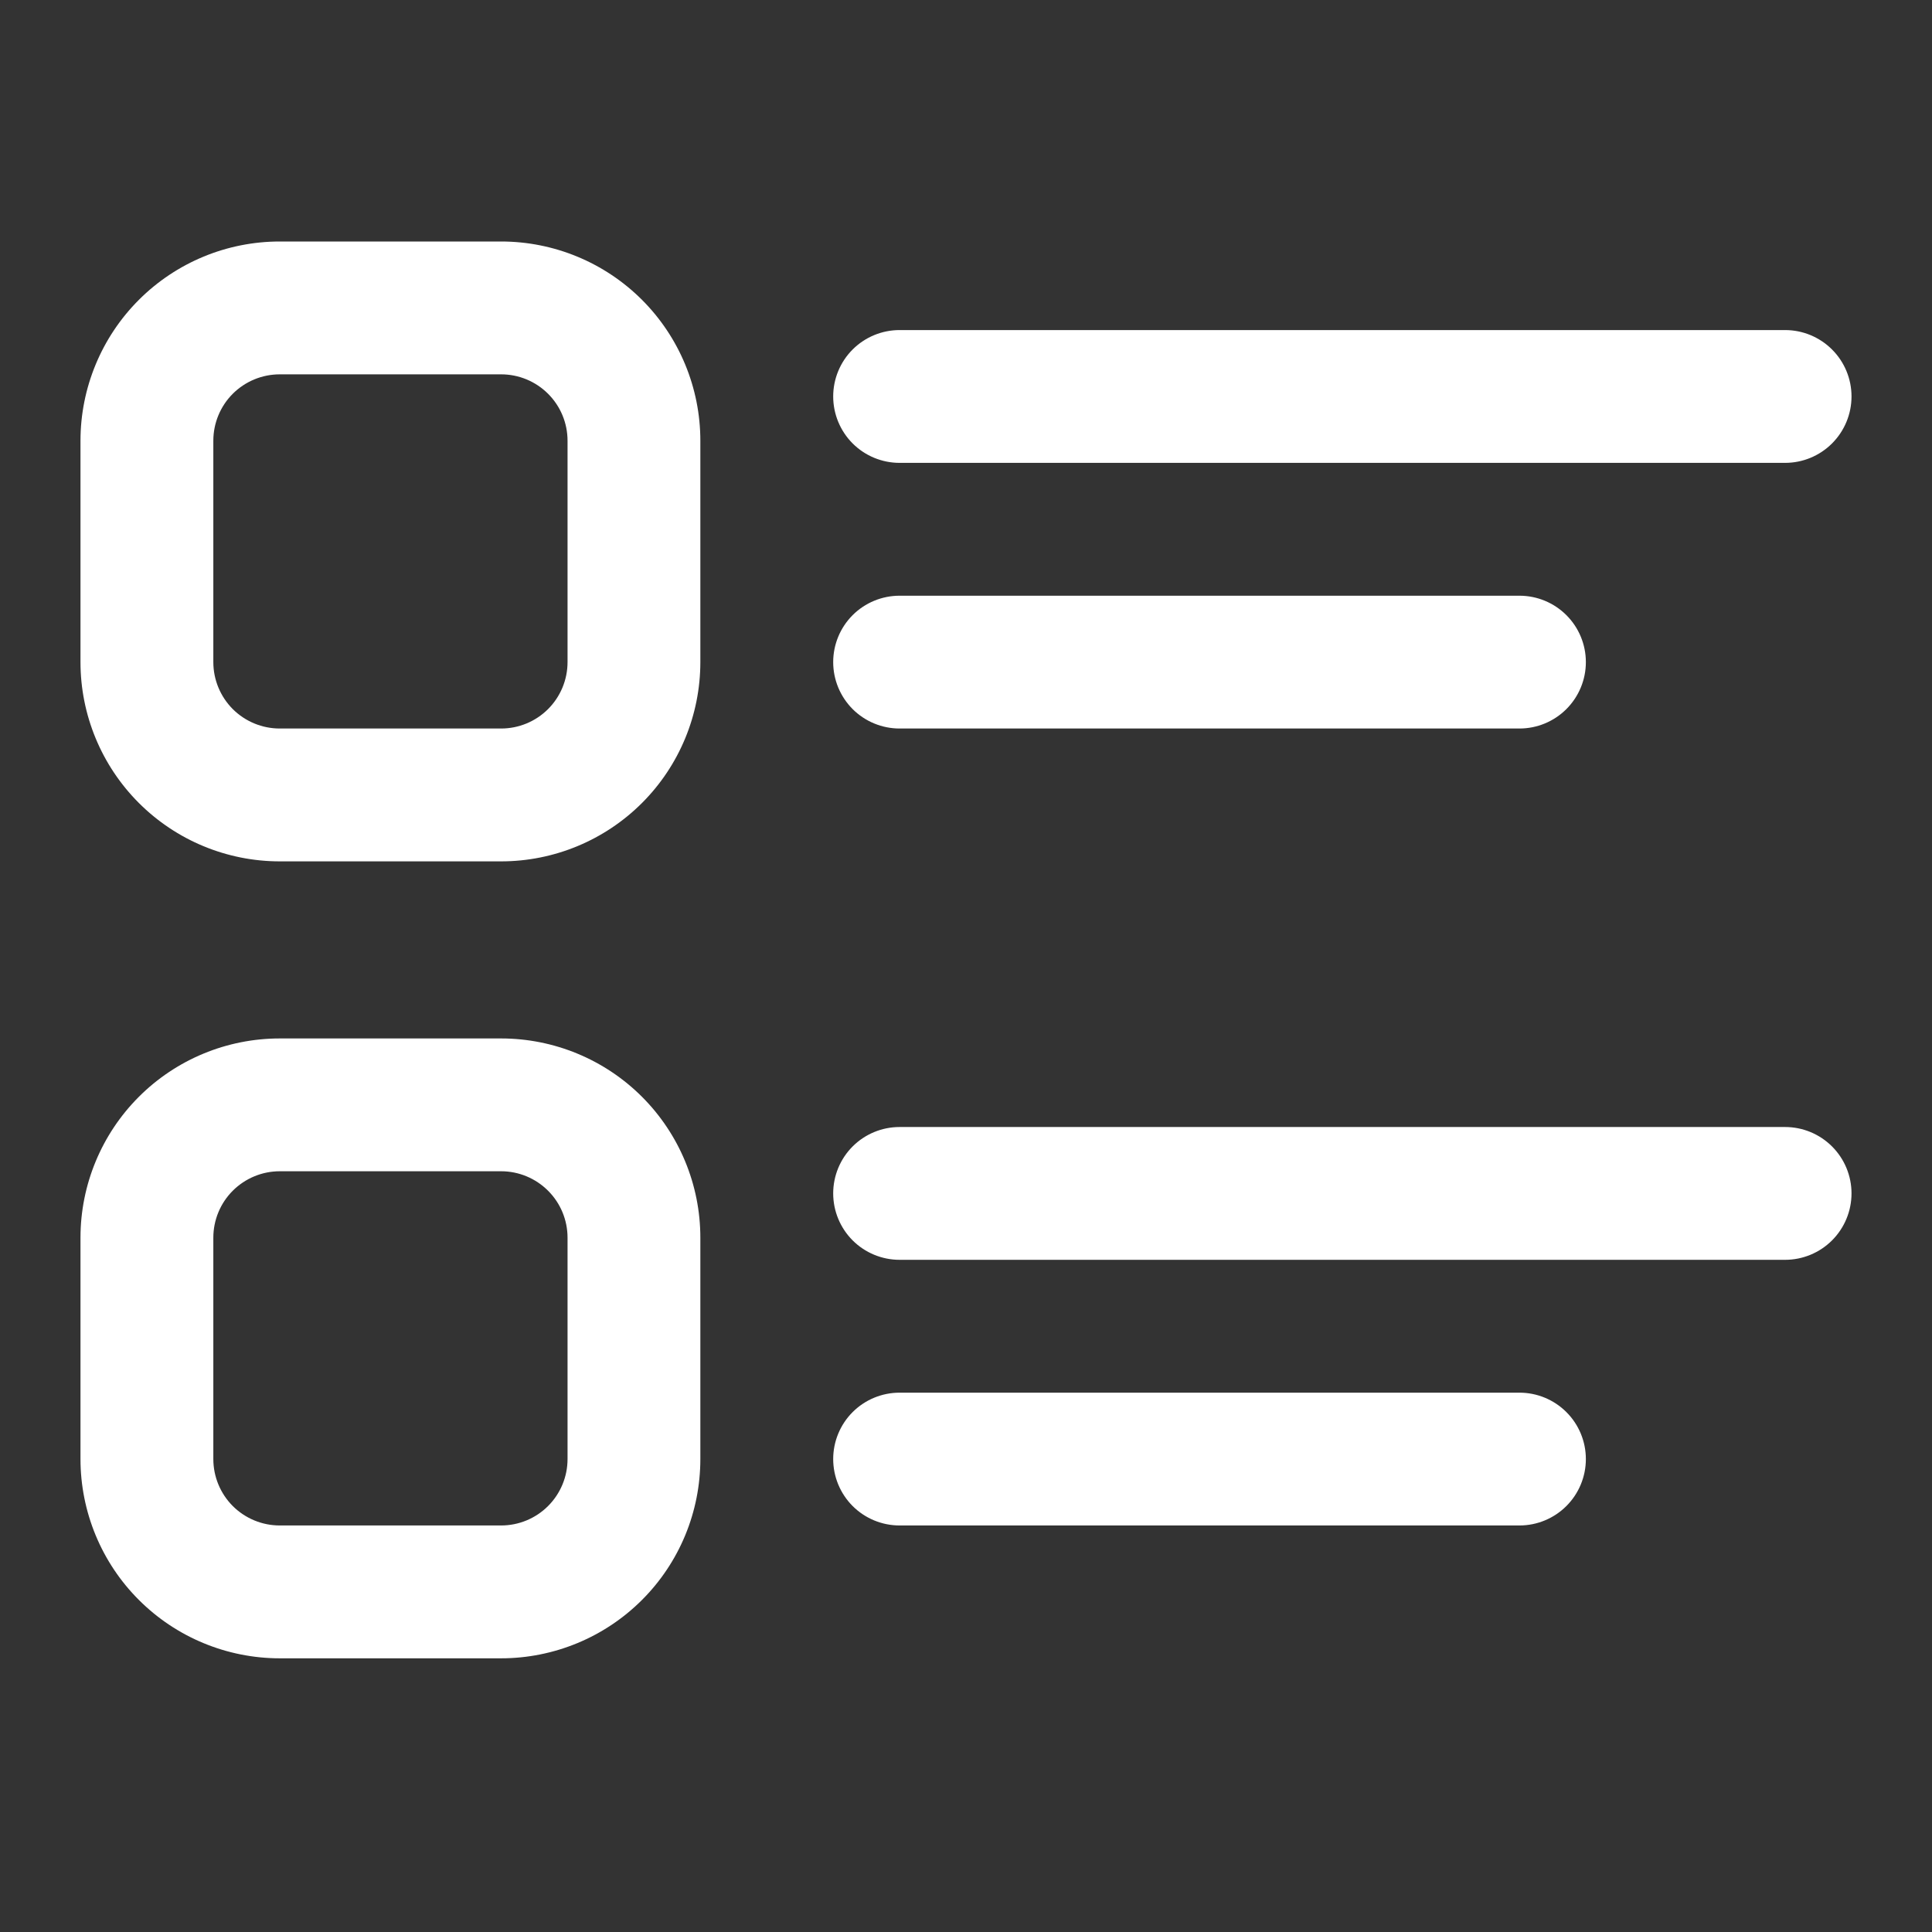 <svg width="50" height="50" viewBox="0 0 50 50" fill="none" xmlns="http://www.w3.org/2000/svg">
<rect x="0" y="0" width="50" height="50" fill="#333333" stroke="none"/>
<path d="M7.24 6.25C5.872 6.25 4.561 6.793 3.594 7.76C2.627 8.727 2.083 10.039 2.083 11.406V17.135C2.083 18.503 2.627 19.814 3.594 20.781C4.561 21.748 5.872 22.292 7.24 22.292H12.969C14.336 22.292 15.648 21.748 16.615 20.781C17.582 19.814 18.125 18.503 18.125 17.135V11.406C18.125 10.039 17.582 8.727 16.615 7.76C15.648 6.793 14.336 6.25 12.969 6.25H7.24ZM5.521 11.406C5.521 10.95 5.702 10.513 6.024 10.191C6.347 9.869 6.784 9.688 7.24 9.688H12.969C13.425 9.688 13.862 9.869 14.184 10.191C14.507 10.513 14.688 10.95 14.688 11.406V17.135C14.688 17.591 14.507 18.028 14.184 18.351C13.862 18.673 13.425 18.854 12.969 18.854H7.24C6.784 18.854 6.347 18.673 6.024 18.351C5.702 18.028 5.521 17.591 5.521 17.135V11.406ZM23.281 8.542C22.826 8.542 22.388 8.723 22.066 9.045C21.744 9.367 21.563 9.805 21.563 10.26C21.563 10.716 21.744 11.153 22.066 11.476C22.388 11.798 22.826 11.979 23.281 11.979H46.198C46.654 11.979 47.091 11.798 47.413 11.476C47.736 11.153 47.917 10.716 47.917 10.26C47.917 9.805 47.736 9.367 47.413 9.045C47.091 8.723 46.654 8.542 46.198 8.542H23.281ZM23.281 15.417C22.826 15.417 22.388 15.598 22.066 15.92C21.744 16.242 21.563 16.68 21.563 17.135C21.563 17.591 21.744 18.028 22.066 18.351C22.388 18.673 22.826 18.854 23.281 18.854H39.323C39.779 18.854 40.216 18.673 40.538 18.351C40.861 18.028 41.042 17.591 41.042 17.135C41.042 16.68 40.861 16.242 40.538 15.92C40.216 15.598 39.779 15.417 39.323 15.417H23.281ZM7.24 26.875C5.872 26.875 4.561 27.418 3.594 28.385C2.627 29.352 2.083 30.664 2.083 32.031V37.76C2.083 38.438 2.217 39.108 2.476 39.734C2.735 40.359 3.115 40.928 3.594 41.406C4.073 41.885 4.641 42.265 5.267 42.524C5.892 42.783 6.563 42.917 7.24 42.917H12.969C13.646 42.917 14.316 42.783 14.942 42.524C15.568 42.265 16.136 41.885 16.615 41.406C17.094 40.928 17.474 40.359 17.733 39.734C17.992 39.108 18.125 38.438 18.125 37.76V32.031C18.125 30.664 17.582 29.352 16.615 28.385C15.648 27.418 14.336 26.875 12.969 26.875H7.24ZM5.521 32.031C5.521 31.575 5.702 31.138 6.024 30.816C6.347 30.494 6.784 30.312 7.24 30.312H12.969C13.425 30.312 13.862 30.494 14.184 30.816C14.507 31.138 14.688 31.575 14.688 32.031V37.76C14.688 38.216 14.507 38.653 14.184 38.976C13.862 39.298 13.425 39.479 12.969 39.479H7.24C6.784 39.479 6.347 39.298 6.024 38.976C5.702 38.653 5.521 38.216 5.521 37.76V32.031ZM23.281 29.167C22.826 29.167 22.388 29.348 22.066 29.67C21.744 29.992 21.563 30.43 21.563 30.885C21.563 31.341 21.744 31.778 22.066 32.101C22.388 32.423 22.826 32.604 23.281 32.604H46.198C46.654 32.604 47.091 32.423 47.413 32.101C47.736 31.778 47.917 31.341 47.917 30.885C47.917 30.43 47.736 29.992 47.413 29.67C47.091 29.348 46.654 29.167 46.198 29.167H23.281ZM23.281 36.042C22.826 36.042 22.388 36.223 22.066 36.545C21.744 36.867 21.563 37.305 21.563 37.76C21.563 38.216 21.744 38.653 22.066 38.976C22.388 39.298 22.826 39.479 23.281 39.479H39.323C39.779 39.479 40.216 39.298 40.538 38.976C40.861 38.653 41.042 38.216 41.042 37.76C41.042 37.305 40.861 36.867 40.538 36.545C40.216 36.223 39.779 36.042 39.323 36.042H23.281Z" fill="white"/>
</svg>
